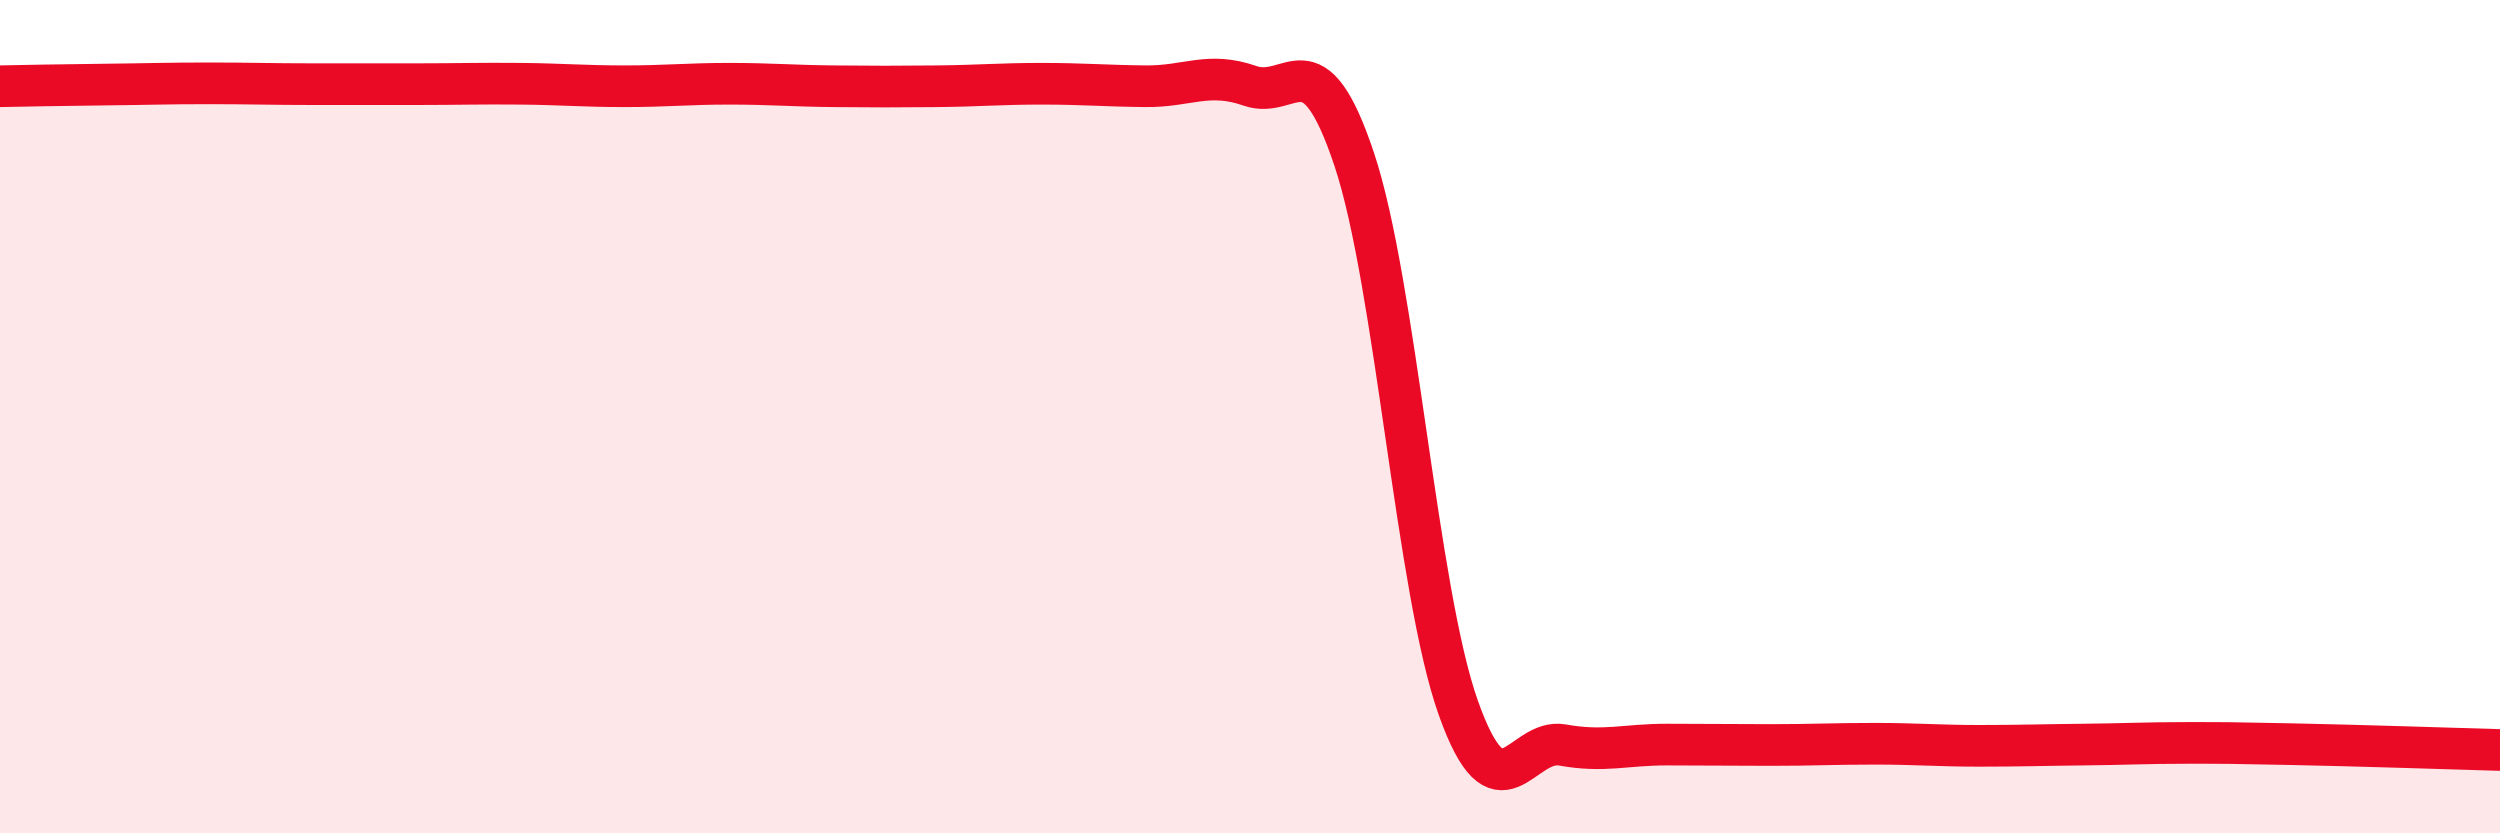 
    <svg width="60" height="20" viewBox="0 0 60 20" xmlns="http://www.w3.org/2000/svg">
      <path
        d="M 0,2.07 C 0.5,2.06 1.5,2.04 2.5,2.03 C 3.5,2.02 4,2 5,2 C 6,2 6.5,2.02 7.5,2.02 C 8.5,2.02 9,2.02 10,2.02 C 11,2.02 11.5,2 12.5,2.01 C 13.5,2.02 14,2.07 15,2.07 C 16,2.07 16.5,2.01 17.5,2.01 C 18.5,2.01 19,2.06 20,2.07 C 21,2.08 21.5,2.08 22.5,2.07 C 23.5,2.06 24,2.01 25,2.01 C 26,2.01 26.5,2.06 27.5,2.07 C 28.5,2.08 29,1.71 30,2.06 C 31,2.41 31.5,0.83 32.5,3.82 C 33.5,6.81 34,14.18 35,16.99 C 36,19.8 36.5,17.7 37.5,17.88 C 38.5,18.06 39,17.87 40,17.87 C 41,17.87 41.5,17.88 42.5,17.88 C 43.5,17.88 44,17.85 45,17.85 C 46,17.85 46.5,17.9 47.5,17.9 C 48.5,17.9 49,17.88 50,17.87 C 51,17.86 51.5,17.83 52.5,17.83 C 53.5,17.83 53.5,17.83 55,17.86 C 56.5,17.89 59,17.97 60,18L60 20L0 20Z"
        fill="#EB0A25"
        opacity="0.1"
        stroke-linecap="round"
        stroke-linejoin="round"
      />
      <path
        d="M 0,2.07 C 0.5,2.06 1.5,2.04 2.5,2.03 C 3.5,2.02 4,2 5,2 C 6,2 6.5,2.02 7.5,2.02 C 8.5,2.02 9,2.02 10,2.02 C 11,2.02 11.5,2 12.5,2.01 C 13.5,2.02 14,2.07 15,2.07 C 16,2.07 16.5,2.01 17.5,2.01 C 18.5,2.01 19,2.06 20,2.07 C 21,2.08 21.5,2.08 22.5,2.07 C 23.5,2.06 24,2.01 25,2.01 C 26,2.01 26.5,2.06 27.5,2.07 C 28.5,2.08 29,1.71 30,2.06 C 31,2.41 31.5,0.83 32.5,3.82 C 33.5,6.81 34,14.18 35,16.99 C 36,19.8 36.5,17.7 37.5,17.88 C 38.5,18.06 39,17.87 40,17.87 C 41,17.87 41.5,17.88 42.5,17.88 C 43.5,17.88 44,17.85 45,17.85 C 46,17.85 46.5,17.9 47.5,17.9 C 48.5,17.9 49,17.88 50,17.87 C 51,17.86 51.5,17.83 52.5,17.83 C 53.5,17.83 53.5,17.83 55,17.86 C 56.5,17.89 59,17.97 60,18"
        stroke="#EB0A25"
        stroke-width="1"
        fill="none"
        stroke-linecap="round"
        stroke-linejoin="round"
      />
    </svg>
  